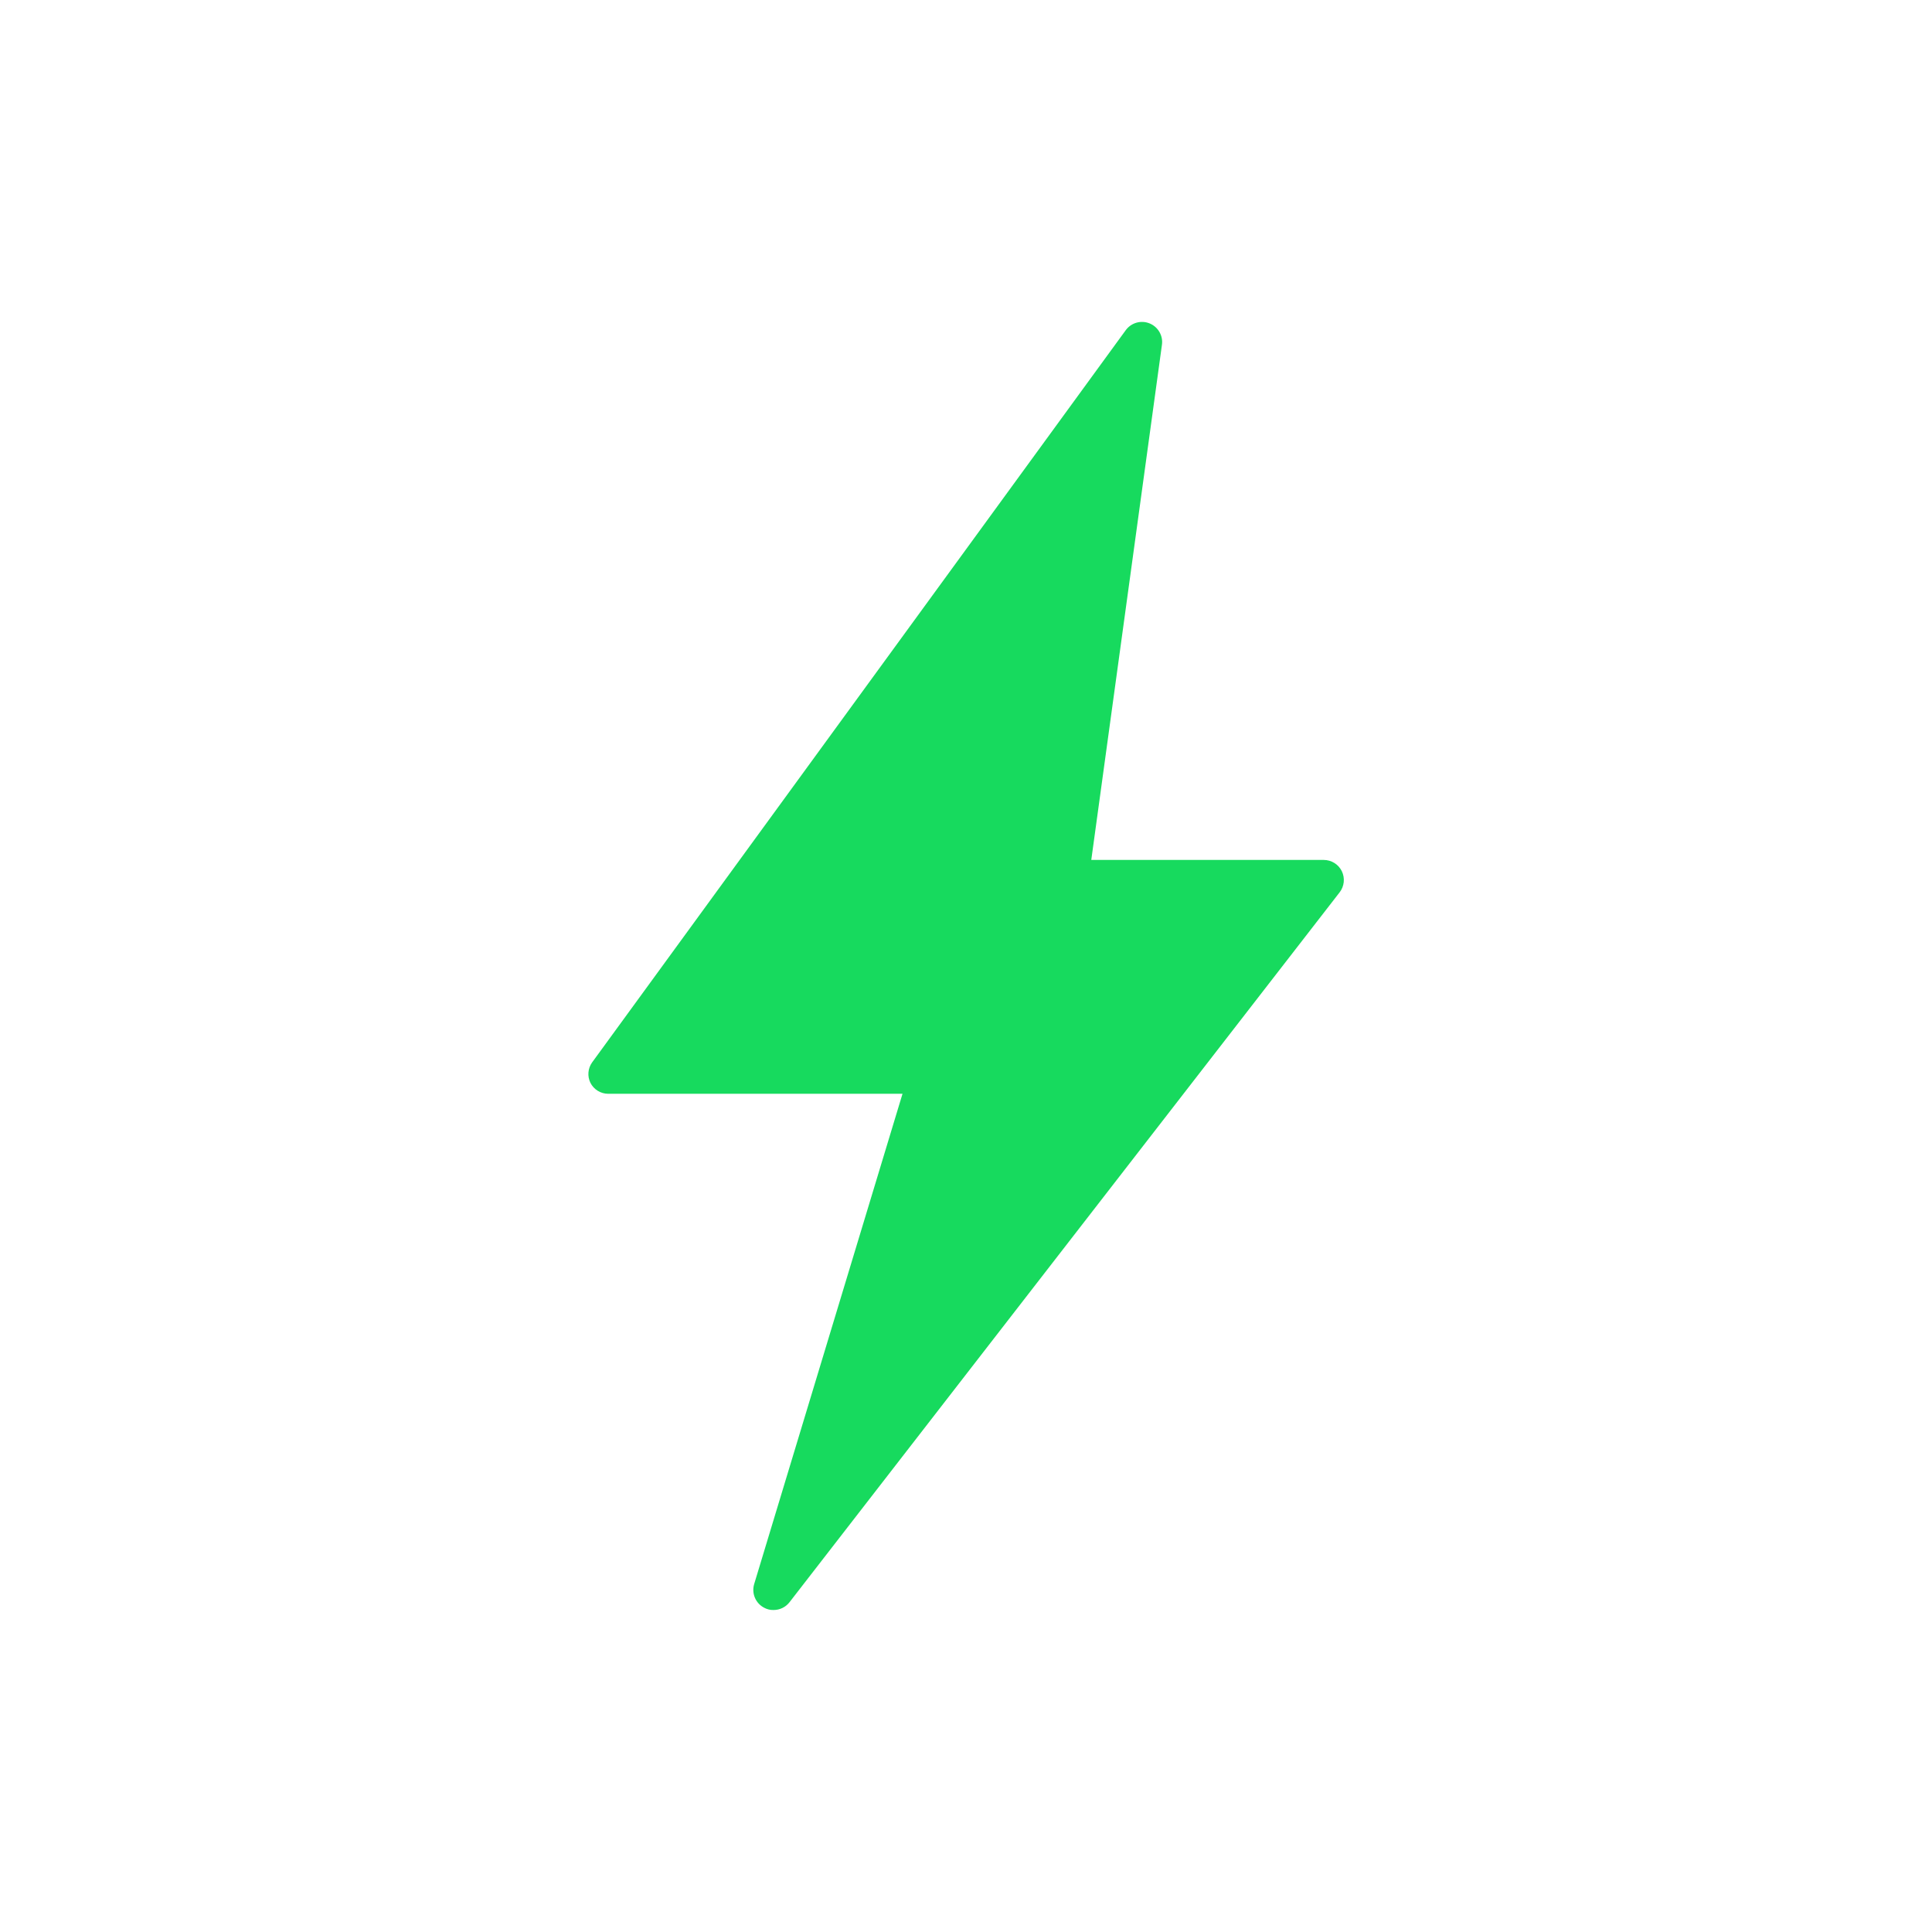 <svg xmlns="http://www.w3.org/2000/svg" width="96" height="96" viewBox="0 0 96 96" fill="none"><path d="M66.565 44.34L39.225 79.62C39.035 79.862 38.742 80.002 38.435 80C38.275 80.005 38.115 79.965 37.975 79.89C37.545 79.67 37.335 79.172 37.475 78.71L44.845 54.35H30.225C29.847 54.35 29.505 54.138 29.335 53.8C29.18 53.478 29.21 53.095 29.415 52.8L55.935 16.41C56.205 16.038 56.695 15.895 57.123 16.07C57.548 16.243 57.803 16.685 57.735 17.14L54.225 42.73H65.775C66.158 42.73 66.508 42.948 66.675 43.29C66.84 43.633 66.798 44.04 66.565 44.34L66.565 44.34Z" fill="#17DA5E"></path></svg>